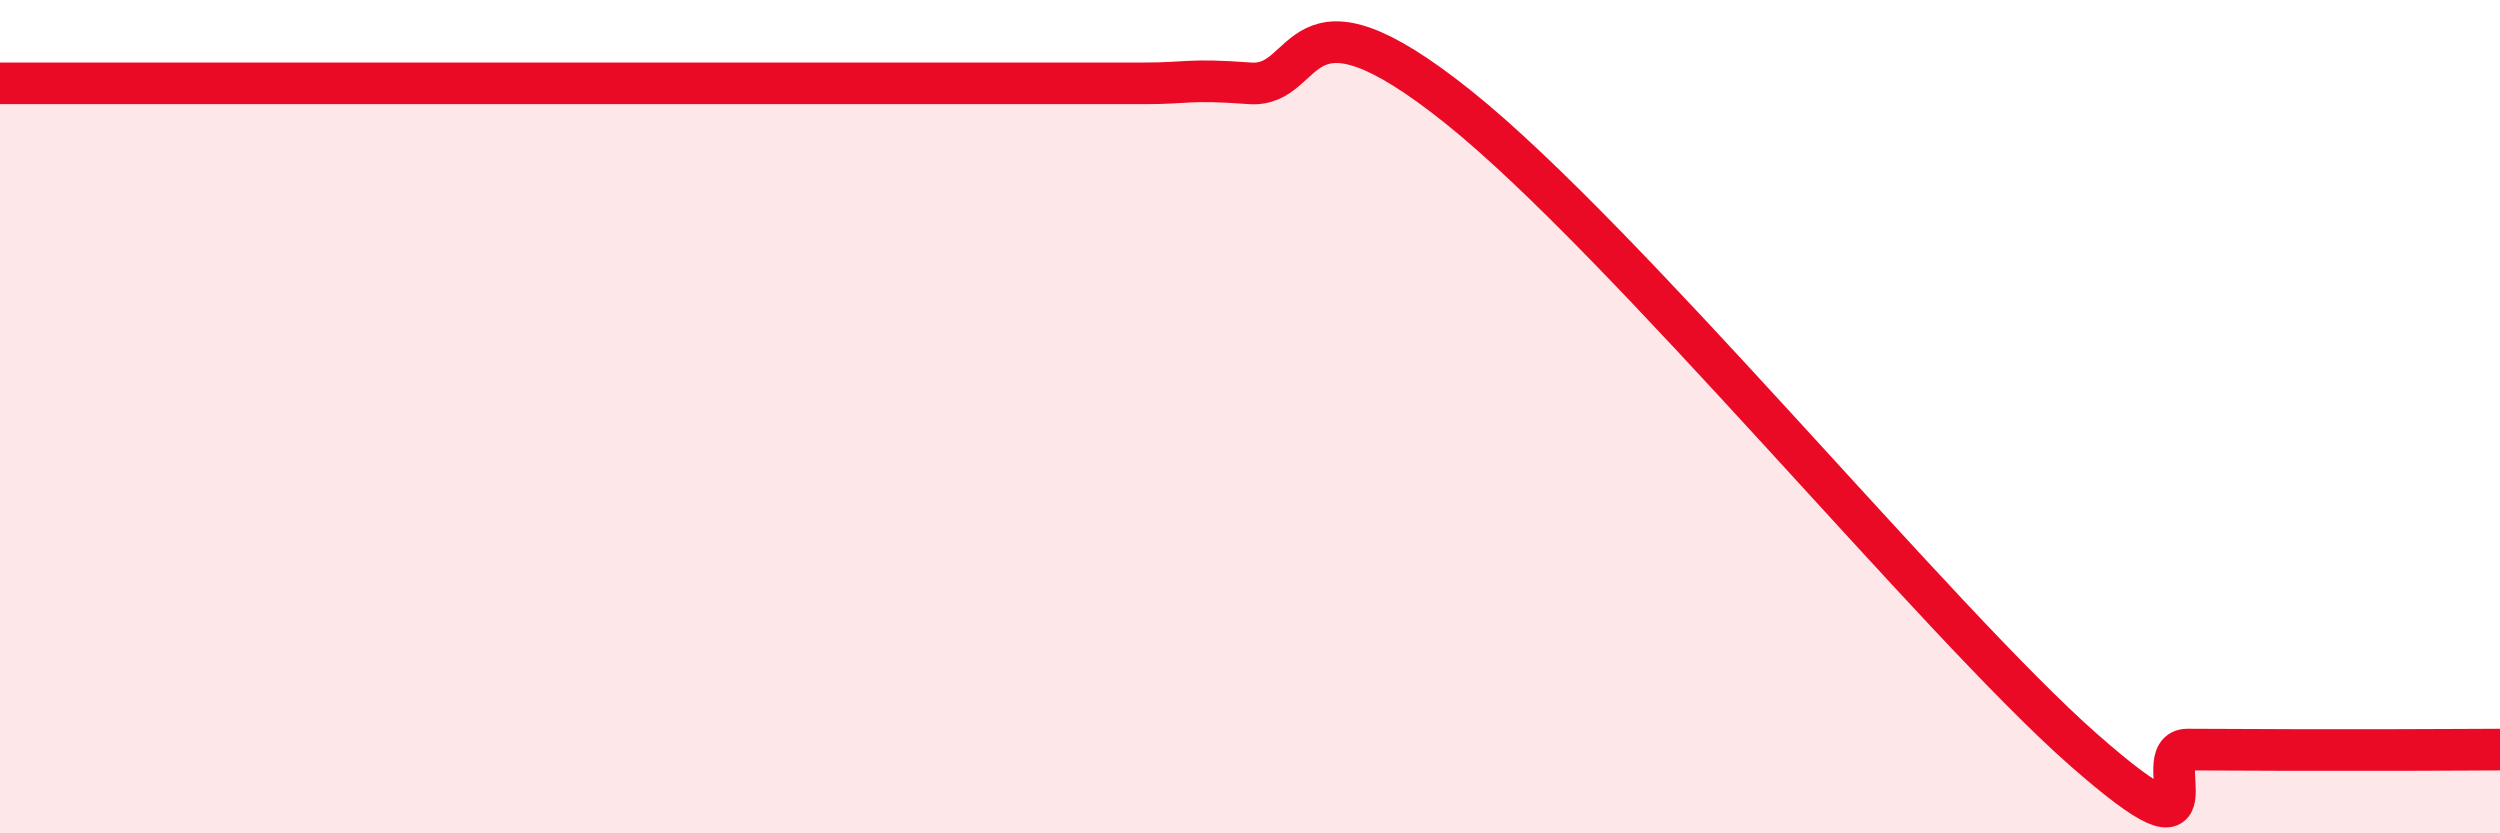 
    <svg width="60" height="20" viewBox="0 0 60 20" xmlns="http://www.w3.org/2000/svg">
      <path
        d="M 0,2 C 0.5,2 1.5,2 2.5,2 C 3.5,2 4,2 5,2 C 6,2 6.5,2 7.5,2 C 8.5,2 9,2 10,2 C 11,2 11.5,2 12.5,2 C 13.5,2 14,2 15,2 C 16,2 16.5,2 17.5,2 C 18.5,2 19,2 20,2 C 21,2 21.5,2 22.5,2 C 23.5,2 24,2 25,2 C 26,2 26.5,2 27.5,2 C 28.5,2 28.5,1.89 30,2 C 31.5,2.11 31,-0.63 35,2.57 C 39,5.77 46.5,14.91 50,17.99 C 53.5,21.07 51.5,17.99 52.5,17.99 C 53.5,17.99 54,18 55,18 C 56,18 56.5,18 57.5,18 C 58.5,18 59.5,17.99 60,17.99L60 20L0 20Z"
        fill="#EB0A25"
        opacity="0.1"
        stroke-linecap="round"
        stroke-linejoin="round"
      />
      <path
        d="M 0,2 C 0.5,2 1.5,2 2.5,2 C 3.5,2 4,2 5,2 C 6,2 6.5,2 7.5,2 C 8.5,2 9,2 10,2 C 11,2 11.5,2 12.5,2 C 13.5,2 14,2 15,2 C 16,2 16.5,2 17.5,2 C 18.5,2 19,2 20,2 C 21,2 21.5,2 22.5,2 C 23.5,2 24,2 25,2 C 26,2 26.5,2 27.5,2 C 28.5,2 28.5,1.89 30,2 C 31.5,2.11 31,-0.63 35,2.57 C 39,5.77 46.5,14.91 50,17.99 C 53.5,21.07 51.5,17.99 52.5,17.99 C 53.5,17.99 54,18 55,18 C 56,18 56.5,18 57.5,18 C 58.5,18 59.5,17.99 60,17.99"
        stroke="#EB0A25"
        stroke-width="1"
        fill="none"
        stroke-linecap="round"
        stroke-linejoin="round"
      />
    </svg>
  